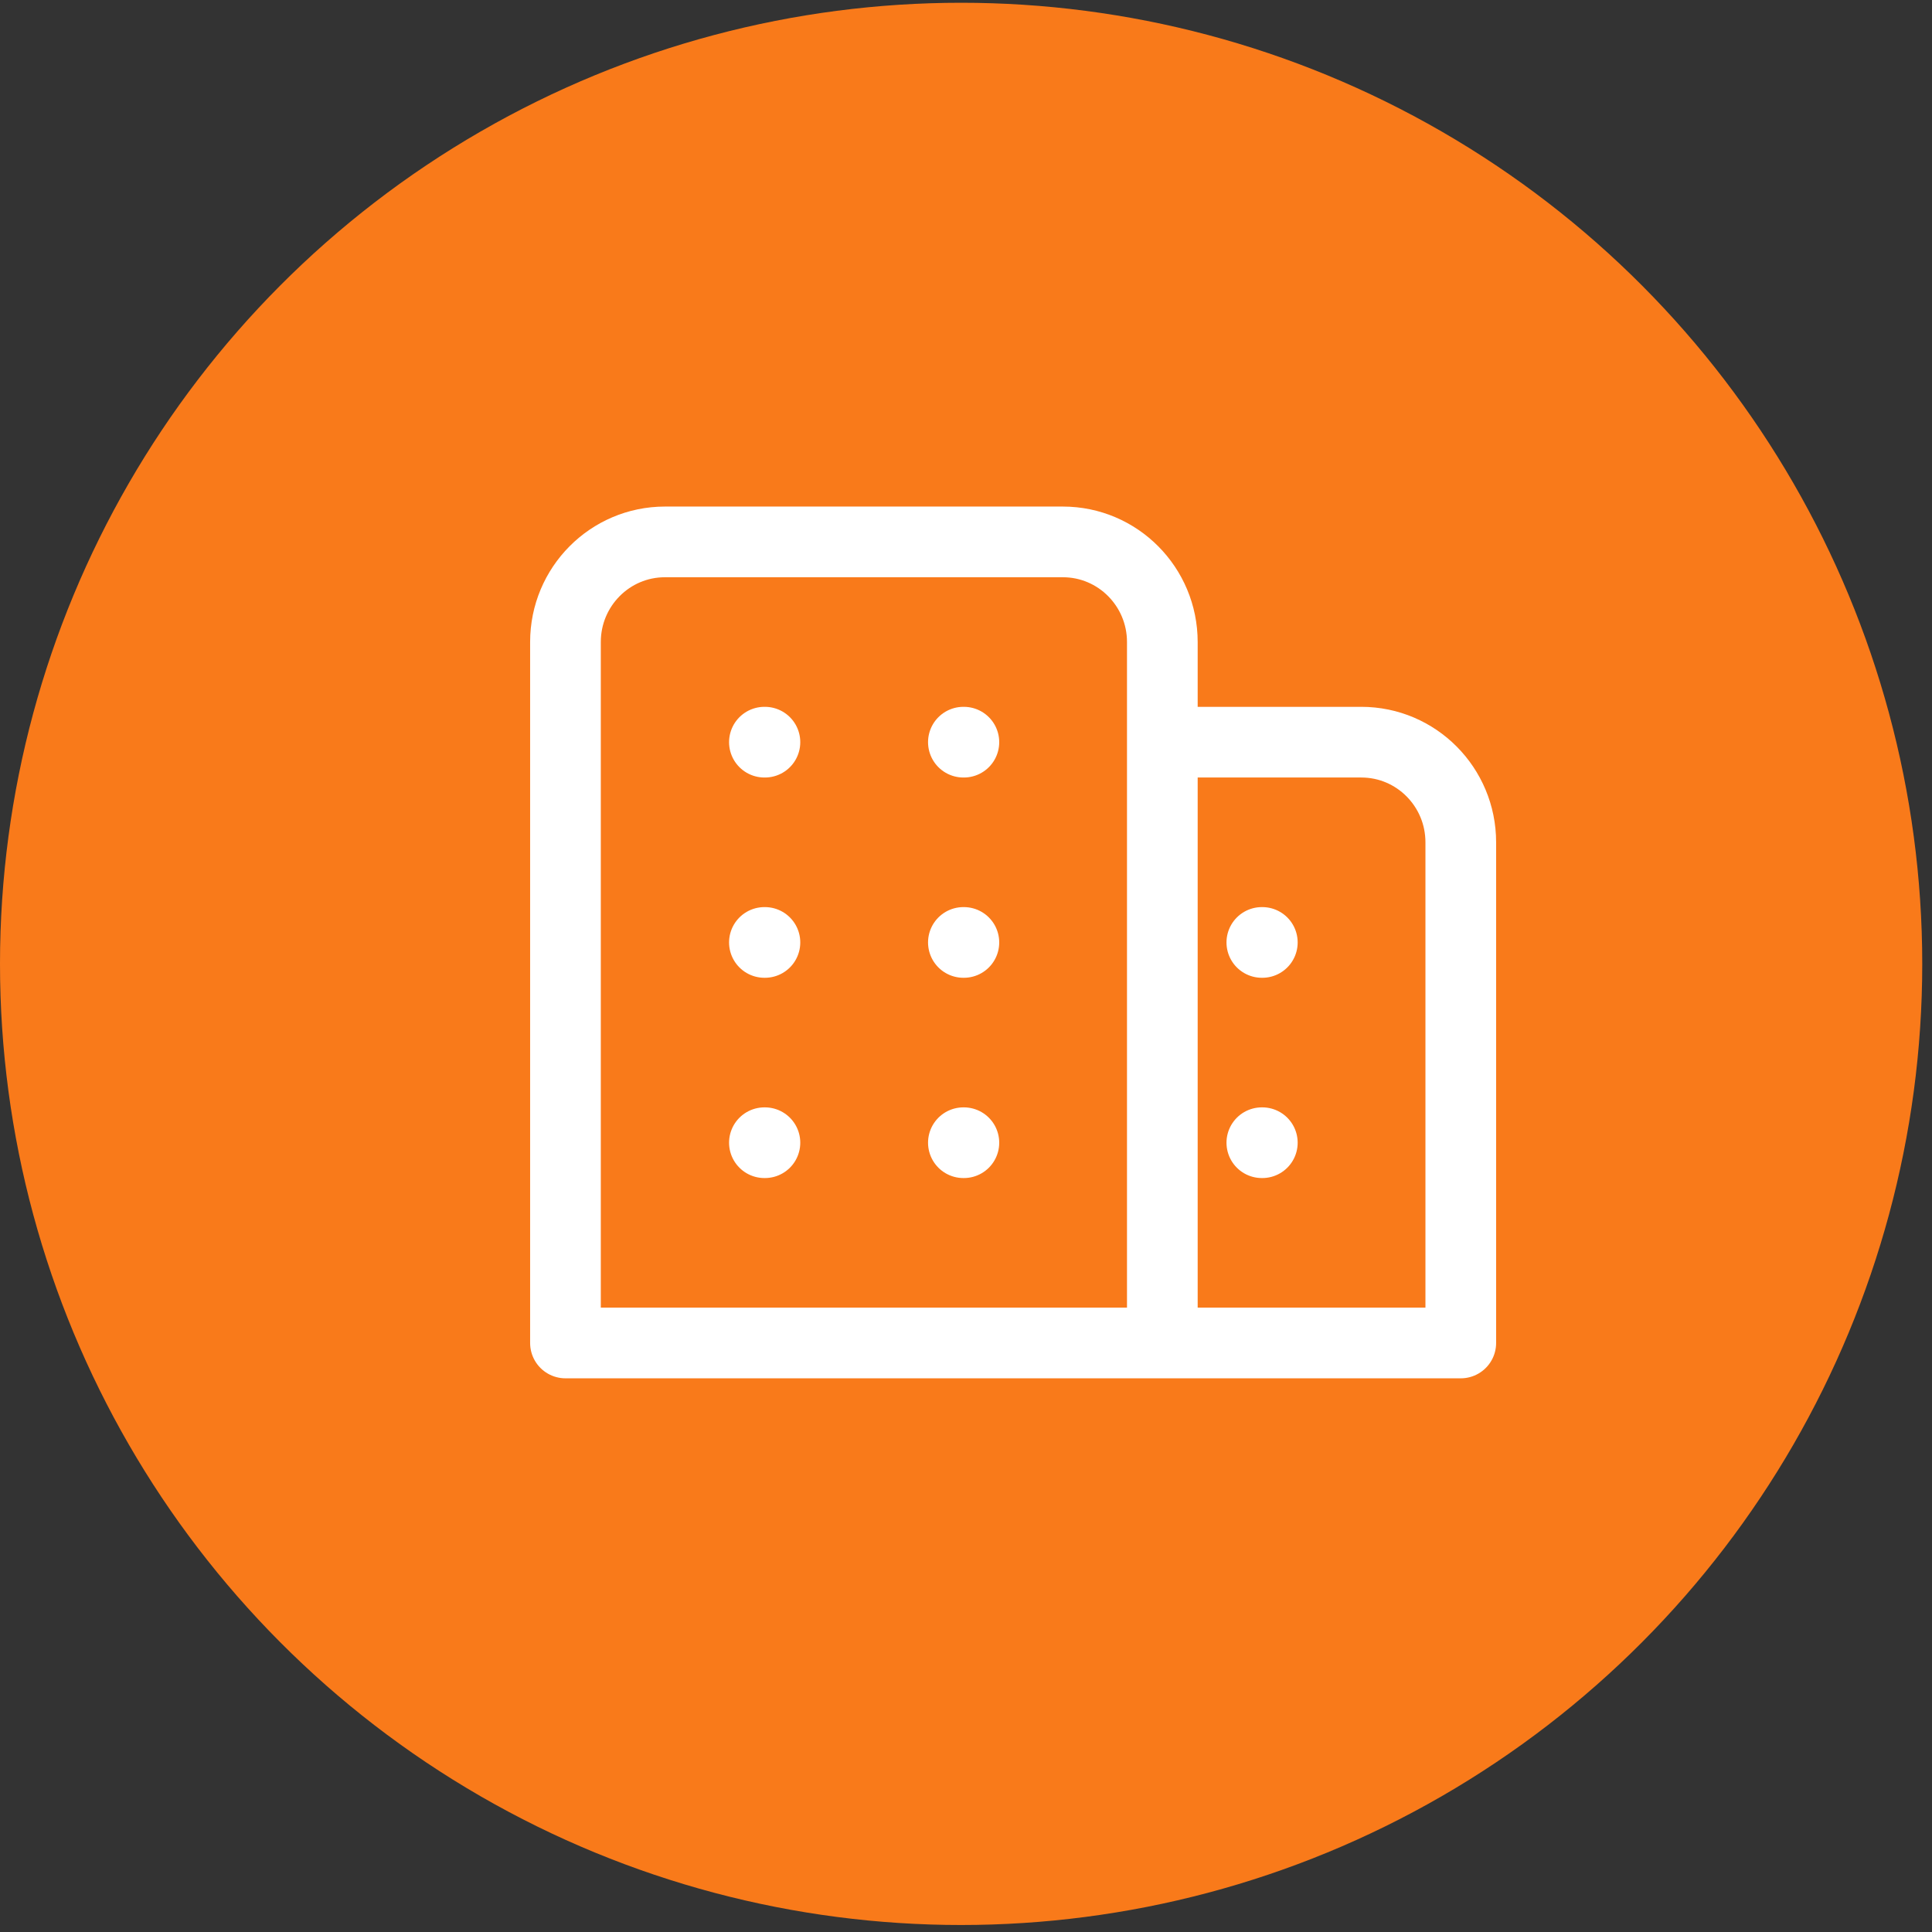 <svg width="82" height="82" viewBox="0 0 82 82" fill="none" xmlns="http://www.w3.org/2000/svg">
<rect x="0" y="0" width="82" height="82" fill="#333333" stroke="none"/>
<circle cx="40.793" cy="40.91" r="40.793" fill="#F97A1A"/>
<path d="M40.889 57H62V35.75C62 33.403 60.11 31.5 57.778 31.5H49.333M40.889 48.5H40.91M53.556 48.5H53.577M32.444 48.5H32.466M40.889 40H40.91M53.556 40H53.577M32.444 40H32.466M40.889 31.5H40.91M32.444 31.5H32.466M49.333 57V27.25C49.333 24.903 47.443 23 45.111 23H28.222C25.89 23 24 24.903 24 27.25V57H49.333Z" stroke="white" stroke-width="3" stroke-linecap="round" stroke-linejoin="round"/>
</svg>
